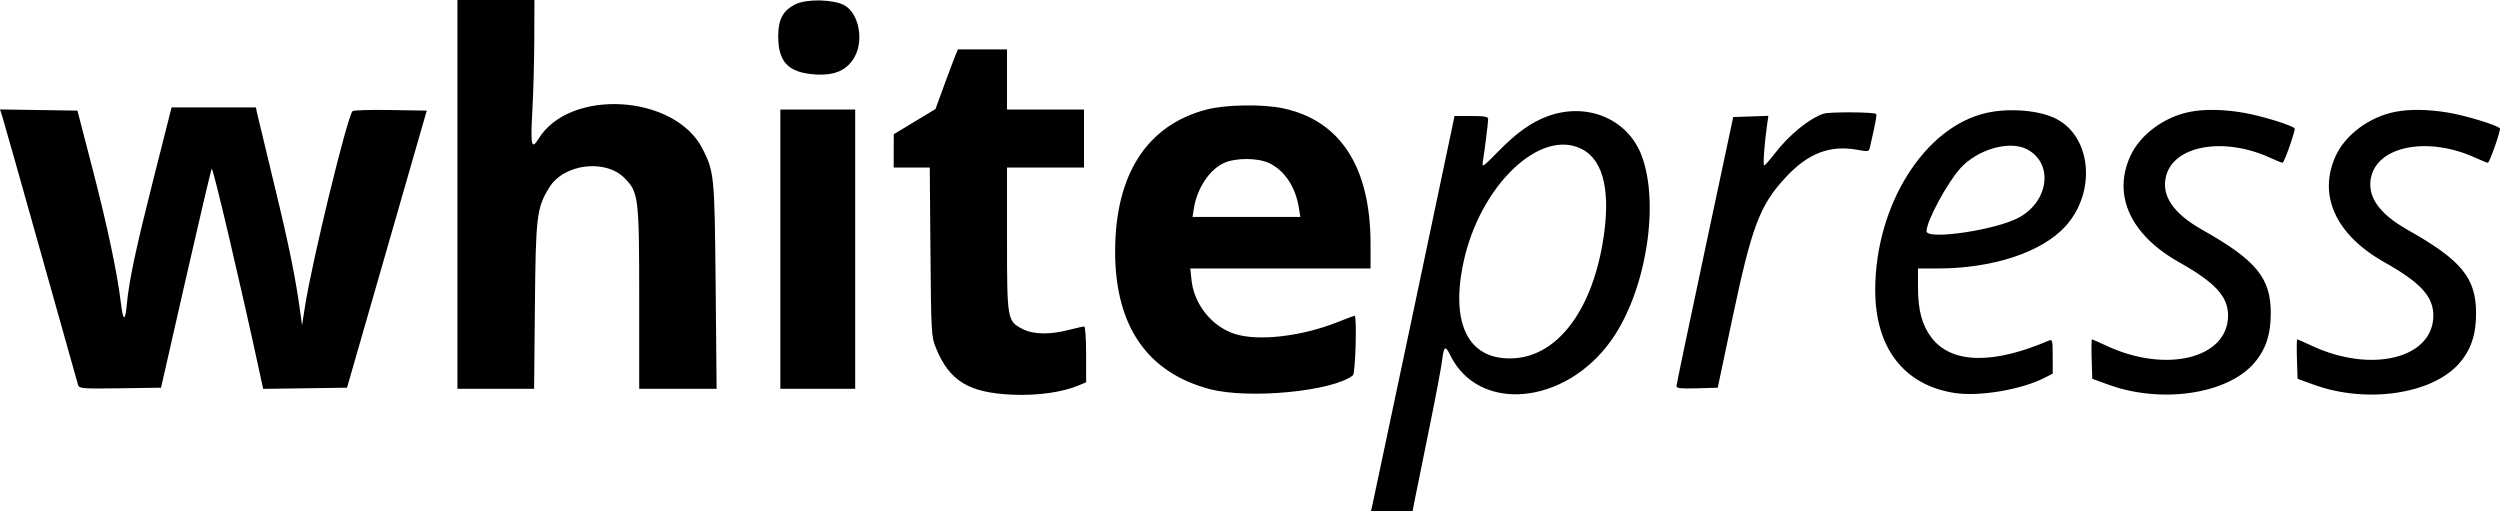 <svg width="357" height="73" viewBox="0 0 357 73" fill="none" xmlns="http://www.w3.org/2000/svg">
<path fill-rule="evenodd" clip-rule="evenodd" d="M65.322 27.758V55.517H70.796H76.271L76.384 43.631C76.507 30.805 76.641 29.699 78.436 26.774C80.506 23.398 86.42 22.652 89.174 25.419C91.193 27.447 91.278 28.15 91.278 42.69V55.517H96.805H102.331L102.195 40.871C102.049 25.079 101.996 24.533 100.315 21.235C96.358 13.474 81.367 12.567 76.905 19.818C75.888 21.471 75.741 20.8 76.021 15.796C76.163 13.266 76.287 8.677 76.297 5.598L76.315 0H70.819H65.322V27.758ZM113.653 0.583C111.846 1.434 111.13 2.734 111.129 5.168C111.126 8.872 112.564 10.364 116.393 10.629C119.19 10.823 120.978 10.031 122.038 8.128C123.395 5.692 122.61 1.819 120.542 0.735C118.96 -0.093 115.263 -0.175 113.653 0.583ZM136.378 8.051C136.154 8.6 135.434 10.516 134.778 12.31L133.586 15.571L130.607 17.371L127.629 19.17L127.623 21.547L127.617 23.924H130.194H132.77L132.869 35.963C132.965 47.523 132.995 48.068 133.637 49.652C135.563 54.4 138.32 56.089 144.597 56.363C148.119 56.516 151.697 56.017 154.002 55.049L155.1 54.588V50.605C155.1 48.387 154.976 46.622 154.82 46.622C154.665 46.622 153.71 46.835 152.696 47.096C149.863 47.825 147.559 47.78 145.993 46.966C143.834 45.844 143.802 45.651 143.802 34.056V23.924H149.298H154.795V19.784V15.643H149.298H143.802V11.349V7.055H140.294H136.787L136.378 8.051ZM172.263 15.65C163.735 17.894 159.208 24.983 159.241 36.04C159.273 46.576 163.841 53.19 172.72 55.555C178.287 57.038 190.315 55.888 193.195 53.598C193.563 53.306 193.792 45.088 193.432 45.088C193.352 45.088 192.274 45.492 191.036 45.987C185.89 48.04 179.727 48.757 176.362 47.694C173.073 46.655 170.505 43.47 170.147 39.985L169.978 38.34H182.846H195.714V34.853C195.714 23.879 191.423 17.215 183.232 15.47C180.295 14.845 174.99 14.932 172.263 15.65ZM21.998 25.228C19.349 35.697 18.426 40.036 18.098 43.586C17.877 45.978 17.568 45.854 17.259 43.248C16.766 39.086 15.338 32.313 13.284 24.384L11.058 15.796L5.529 15.713L0 15.629L0.283 16.48C0.439 16.947 2.911 25.68 5.777 35.887C8.643 46.093 11.062 54.688 11.152 54.986C11.303 55.486 11.792 55.523 17.156 55.447L22.994 55.363L26.535 39.811C28.482 31.257 30.148 24.185 30.237 24.096C30.427 23.905 34.418 40.888 37.063 53.146L37.578 55.53L43.566 55.447L49.554 55.363L55.248 35.58L60.941 15.796L55.749 15.712C52.894 15.666 50.462 15.735 50.345 15.866C49.557 16.75 44.541 37.373 43.536 43.861L43.132 46.468L42.906 44.782C42.238 39.8 41.285 35.104 39.203 26.532C37.933 21.302 36.815 16.644 36.718 16.18L36.541 15.336H30.521H24.502L21.998 25.228ZM111.433 35.58V55.517H116.777H122.121V35.58V15.643H116.777H111.433V35.58ZM283.745 16.106C274.852 18.048 267.782 29.264 267.782 41.433C267.782 49.658 271.859 54.964 279.059 56.109C282.588 56.669 288.625 55.658 291.982 53.942L293.127 53.357V50.877C293.127 48.632 293.076 48.418 292.593 48.627C284.553 52.088 278.647 51.937 275.805 48.197C274.465 46.433 273.889 44.284 273.889 41.045V38.34L276.714 38.339C284.57 38.334 291.573 36.022 294.939 32.324C299.355 27.47 298.696 19.599 293.654 16.98C291.308 15.761 287.047 15.386 283.745 16.106ZM312.704 15.975C309.017 16.702 305.599 19.243 304.211 22.287C301.655 27.895 304.239 33.537 311.145 37.428C316.349 40.359 318.168 42.335 318.166 45.057C318.162 51.171 309.331 53.365 300.803 49.372C299.735 48.872 298.802 48.462 298.731 48.462C298.659 48.462 298.64 49.729 298.688 51.277L298.776 54.092L301.101 54.937C308.613 57.669 317.992 56.298 321.843 51.904C323.542 49.966 324.276 47.781 324.268 44.693C324.255 39.674 322.177 37.152 314.486 32.819C310.29 30.456 308.578 27.887 309.33 25.082C310.494 20.74 317.628 19.519 324.194 22.538C325.129 22.968 325.93 23.283 325.974 23.238C326.324 22.884 327.838 18.507 327.672 18.331C327.226 17.857 322.983 16.554 320.438 16.108C317.561 15.604 314.822 15.557 312.704 15.975ZM342.019 15.975C338.333 16.702 334.914 19.243 333.527 22.287C330.971 27.895 333.554 33.537 340.46 37.428C345.665 40.359 347.483 42.335 347.482 45.057C347.478 51.171 338.647 53.365 330.119 49.372C329.05 48.872 328.117 48.462 328.046 48.462C327.975 48.462 327.956 49.729 328.004 51.277L328.092 54.092L330.417 54.937C337.928 57.669 347.308 56.298 351.159 51.904C352.857 49.966 353.592 47.781 353.583 44.693C353.57 39.674 351.493 37.152 343.802 32.819C339.606 30.456 337.894 27.887 338.646 25.082C339.81 20.74 346.944 19.519 353.51 22.538C354.445 22.968 355.246 23.283 355.29 23.238C355.639 22.884 357.153 18.507 356.987 18.331C356.541 17.857 352.298 16.554 349.753 16.108C346.876 15.604 344.137 15.557 342.019 15.975ZM221.071 16.574C218.691 17.434 216.57 18.943 213.905 21.672C211.804 23.824 211.599 23.963 211.739 23.143C211.973 21.78 212.51 17.5 212.51 17.001C212.51 16.659 211.985 16.563 210.105 16.563H207.7L207.517 17.484C207.258 18.785 196.346 70.454 196.035 71.85L195.78 73H198.747H201.714L202.057 71.236C202.246 70.266 203.15 65.815 204.064 61.344C204.98 56.874 205.821 52.423 205.935 51.453C206.171 49.434 206.398 49.282 207.078 50.686C211.112 59.016 223.49 57.892 230.094 48.596C234.996 41.696 237.046 29.316 234.452 22.287C232.509 17.022 226.698 14.542 221.071 16.574ZM260.438 16.227C258.401 16.882 255.481 19.259 253.424 21.937C252.714 22.862 252.039 23.618 251.923 23.618C251.729 23.618 251.963 20.414 252.356 17.701L252.524 16.538L250.014 16.627L247.503 16.716L243.456 35.733C241.231 46.192 239.403 54.928 239.396 55.144C239.386 55.446 240.082 55.518 242.337 55.451L245.293 55.363L247.366 45.548C250.178 32.242 251.284 29.318 255.023 25.297C258.214 21.864 261.339 20.675 265.267 21.399C266.773 21.677 266.884 21.654 267.022 21.046C267.875 17.306 268.039 16.412 267.897 16.27C267.624 15.994 261.276 15.957 260.438 16.227ZM225.92 21.304C229.08 22.945 230.085 27.617 228.834 34.849C227.163 44.508 222.355 50.756 216.284 51.156C209.813 51.582 207.071 46.459 208.975 37.499C211.312 26.498 219.977 18.217 225.92 21.304ZM289.442 21.306C293.226 23.272 292.636 28.639 288.373 31.028C285.162 32.827 275.11 34.332 275.11 33.014C275.11 31.597 277.991 26.222 279.903 24.07C282.326 21.342 286.938 20.006 289.442 21.306ZM181.209 23.279C183.418 24.306 184.998 26.672 185.481 29.675L185.691 30.979H177.991H170.291L170.482 29.779C170.942 26.89 172.706 24.222 174.784 23.274C176.441 22.518 179.578 22.52 181.209 23.279Z" fill="black"/>
</svg>
